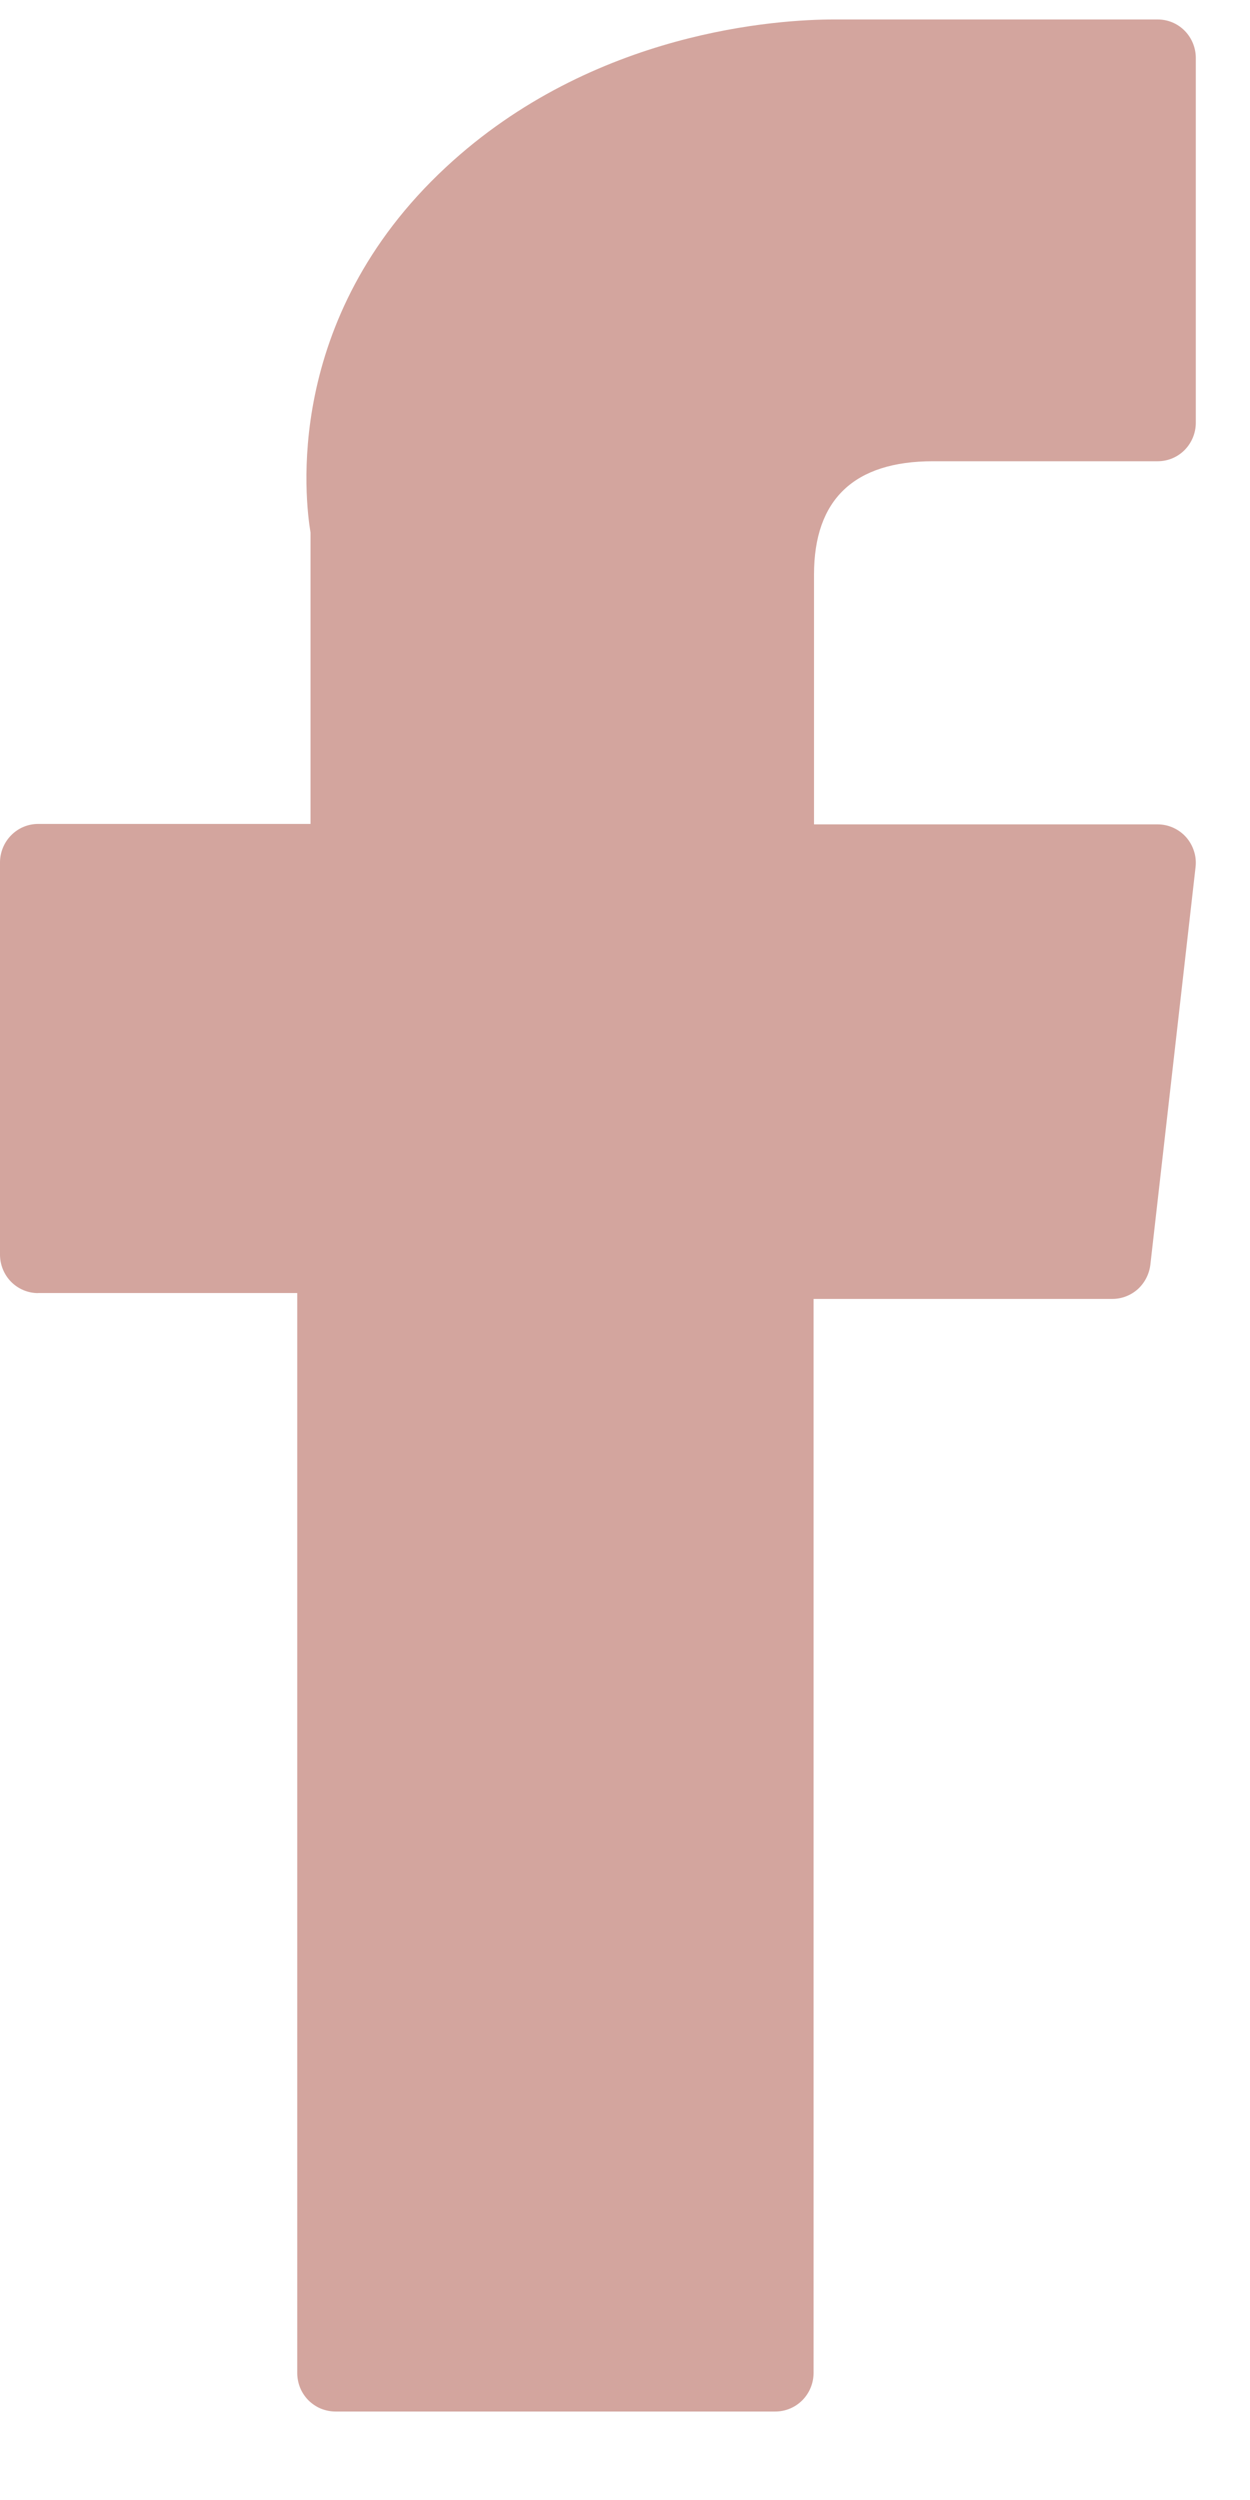 <svg width="14" height="28" viewBox="0 0 14 28" fill="none" xmlns="http://www.w3.org/2000/svg">
<path d="M0.422 14.482H3.329V26.576C3.329 26.633 3.34 26.689 3.361 26.742C3.382 26.794 3.414 26.842 3.453 26.882C3.493 26.922 3.54 26.954 3.592 26.976C3.644 26.997 3.7 27.009 3.756 27.009H8.684C8.798 27.009 8.907 26.963 8.987 26.882C9.067 26.801 9.112 26.691 9.112 26.576V14.548H12.458C12.563 14.548 12.664 14.509 12.743 14.439C12.821 14.368 12.871 14.271 12.884 14.165L13.39 9.714C13.397 9.654 13.392 9.592 13.373 9.534C13.355 9.476 13.325 9.423 13.285 9.377C13.245 9.332 13.196 9.296 13.141 9.271C13.086 9.246 13.027 9.233 12.966 9.233H9.117V6.435C9.117 5.594 9.566 5.166 10.45 5.166H12.966C13.08 5.166 13.188 5.121 13.268 5.04C13.348 4.959 13.393 4.849 13.393 4.735V0.649C13.393 0.535 13.348 0.425 13.268 0.344C13.188 0.263 13.08 0.218 12.966 0.218H9.498C9.473 0.218 9.419 0.218 9.339 0.218C8.737 0.218 6.646 0.337 4.994 1.873C3.162 3.575 3.419 5.613 3.478 5.965V9.228H0.428C0.314 9.228 0.206 9.273 0.125 9.355C0.045 9.436 0 9.546 0 9.66V14.051C0 14.166 0.045 14.276 0.125 14.357C0.206 14.438 0.314 14.483 0.428 14.483L0.422 14.482Z" fill="#D3A59E"/>
</svg>
